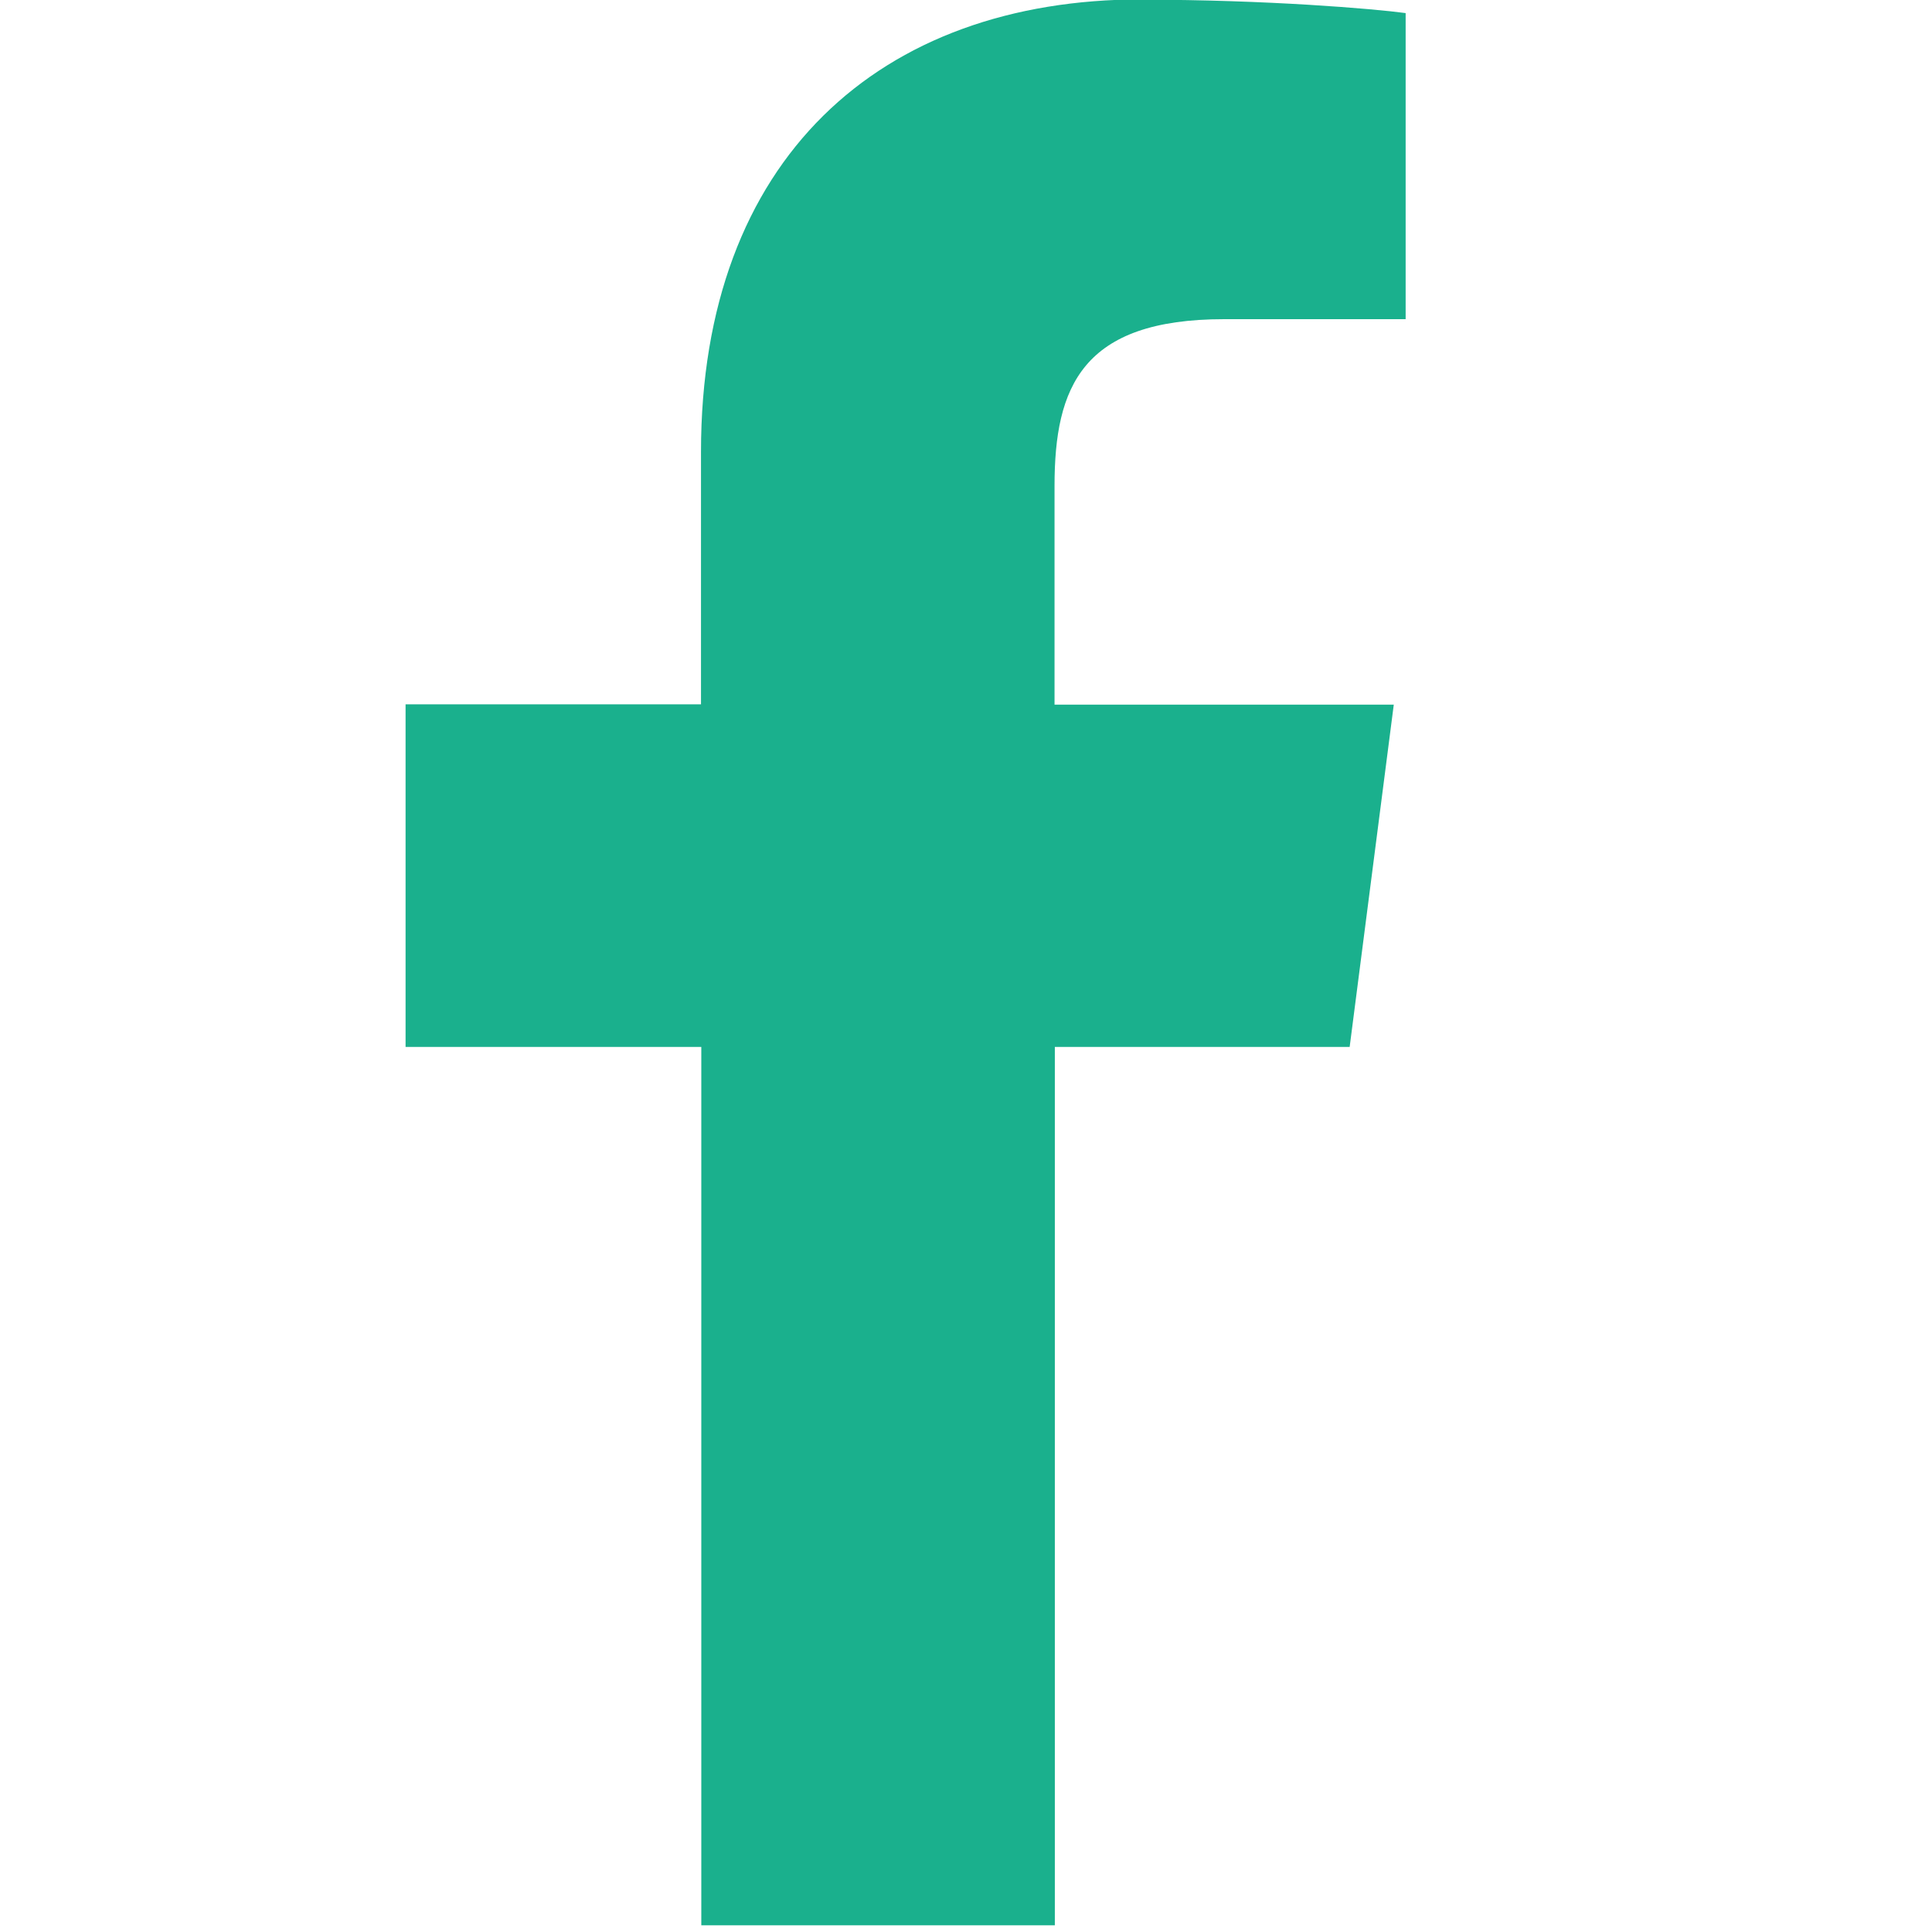 <?xml version="1.0" encoding="UTF-8" standalone="no"?>
<!-- Created with Inkscape (http://www.inkscape.org/) -->

<svg
   xmlns:dc="http://purl.org/dc/elements/1.1/"
   xmlns:cc="http://creativecommons.org/ns#"
   xmlns:rdf="http://www.w3.org/1999/02/22-rdf-syntax-ns#"
   xmlns:svg="http://www.w3.org/2000/svg"
   xmlns="http://www.w3.org/2000/svg"
   xmlns:sodipodi="http://sodipodi.sourceforge.net/DTD/sodipodi-0.dtd"
   xmlns:inkscape="http://www.inkscape.org/namespaces/inkscape"
   width="24"
   height="24"
   viewBox="0 0 6.35 6.35"
   version="1.1"
   id="svg7583"
   inkscape:version="0.92.4 (f8dce91, 2019-08-02)"
   sodipodi:docname="facebook.svg">
  <defs
     id="defs7577" />
  <sodipodi:namedview
     id="base"
     pagecolor="#ffffff"
     bordercolor="#666666"
     borderopacity="1.0"
     inkscape:pageopacity="0.0"
     inkscape:pageshadow="2"
     inkscape:zoom="15.839192"
     inkscape:cx="2.716402"
     inkscape:cy="5.5395049"
     inkscape:document-units="mm"
     inkscape:current-layer="layer1"
     showgrid="false"
     units="px"
     inkscape:window-width="1920"
     inkscape:window-height="1045"
     inkscape:window-x="0"
     inkscape:window-y="35"
     inkscape:window-maximized="1" />
  <g
     inkscape:label="Layer 1"
     inkscape:groupmode="layer"
     id="layer1"
     transform="translate(0,-290.65)">
    <path
       style="fill:#1ab08d;fill-opacity:1;stroke-width:0.125"
       d="m 3.752,290.648 c -0.859,0 -1.448,0.524 -1.448,1.487 v 0.83 H 1.333 v 1.126 h 0.972 v 2.887 h 1.162 v -2.887 H 4.436 L 4.581,292.966 H 3.466 v -0.719 c 0,-0.326 0.091,-0.548 0.558,-0.548 h 0.596 v -1.006 c -0.103,-0.014 -0.456,-0.044 -0.868,-0.044 z"
       id="path4180"
       inkscape:connector-curvature="0" />
  </g>
</svg>
